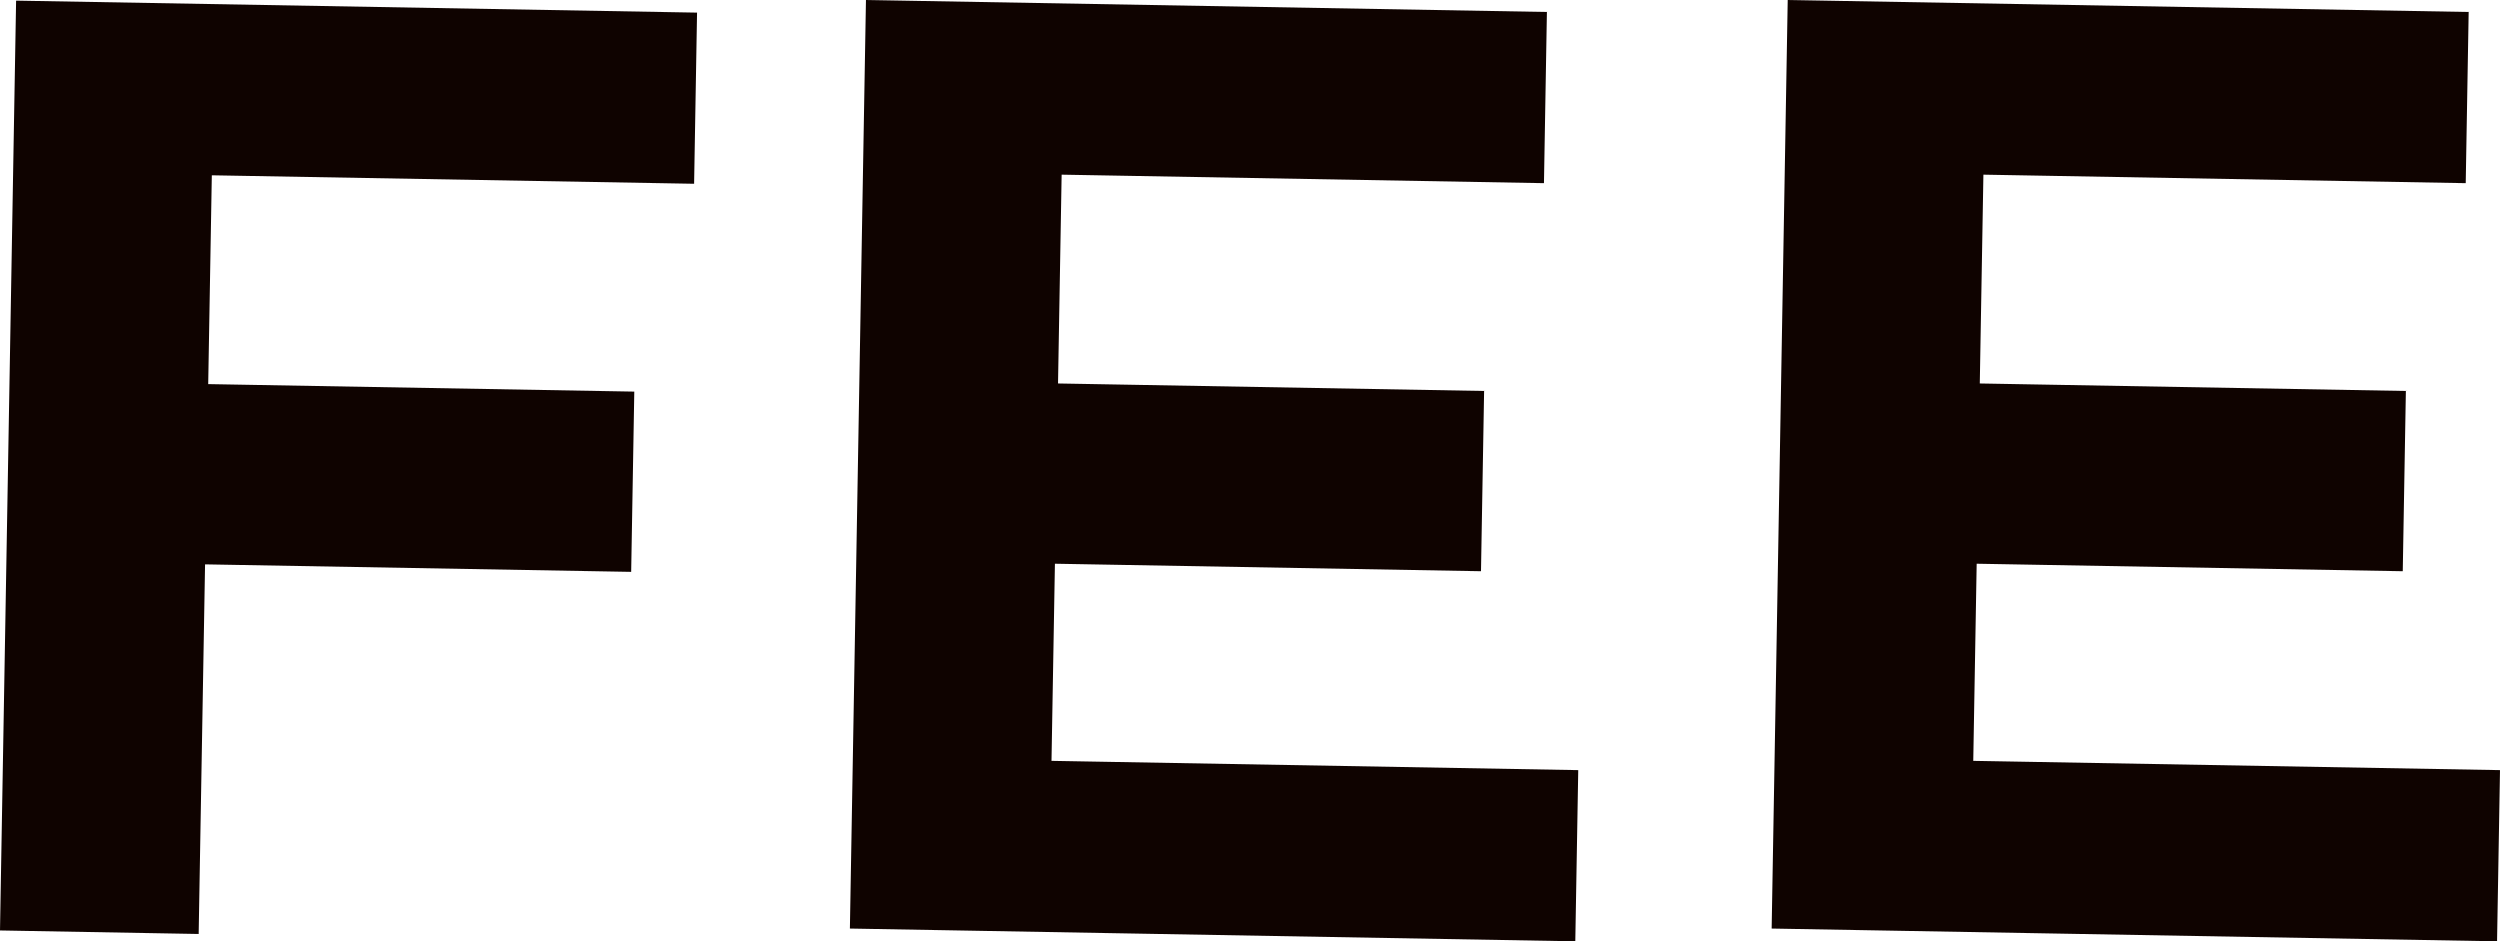 <?xml version="1.0" encoding="utf-8"?><svg xmlns="http://www.w3.org/2000/svg" width="74.686" height="28.12" viewBox="0 0 74.686 28.12" style="enable-background:new 0 0 74.686 28.12" xml:space="preserve"><path style="fill:#0f0300" d="m6.024 22.749-.089 5.153L0 27.797.481.019l20.343.358-.088 5.113-14.408-.253-.108 6.238 12.729.224-.093 5.385-12.73-.224-.102 5.889zm25.491-5.908-.102 5.889 15.736.277-.088 5.114-21.671-.381L25.87 0l20.343.358-.088 5.114-14.409-.254-.108 6.238 12.729.224-.093 5.385-12.729-.224zm27.537 0-.102 5.889 15.736.277-.088 5.114-21.671-.381.48-27.74L73.75.358l-.088 5.114-14.409-.254-.108 6.238 12.729.224-.093 5.385-12.729-.224z"/></svg>